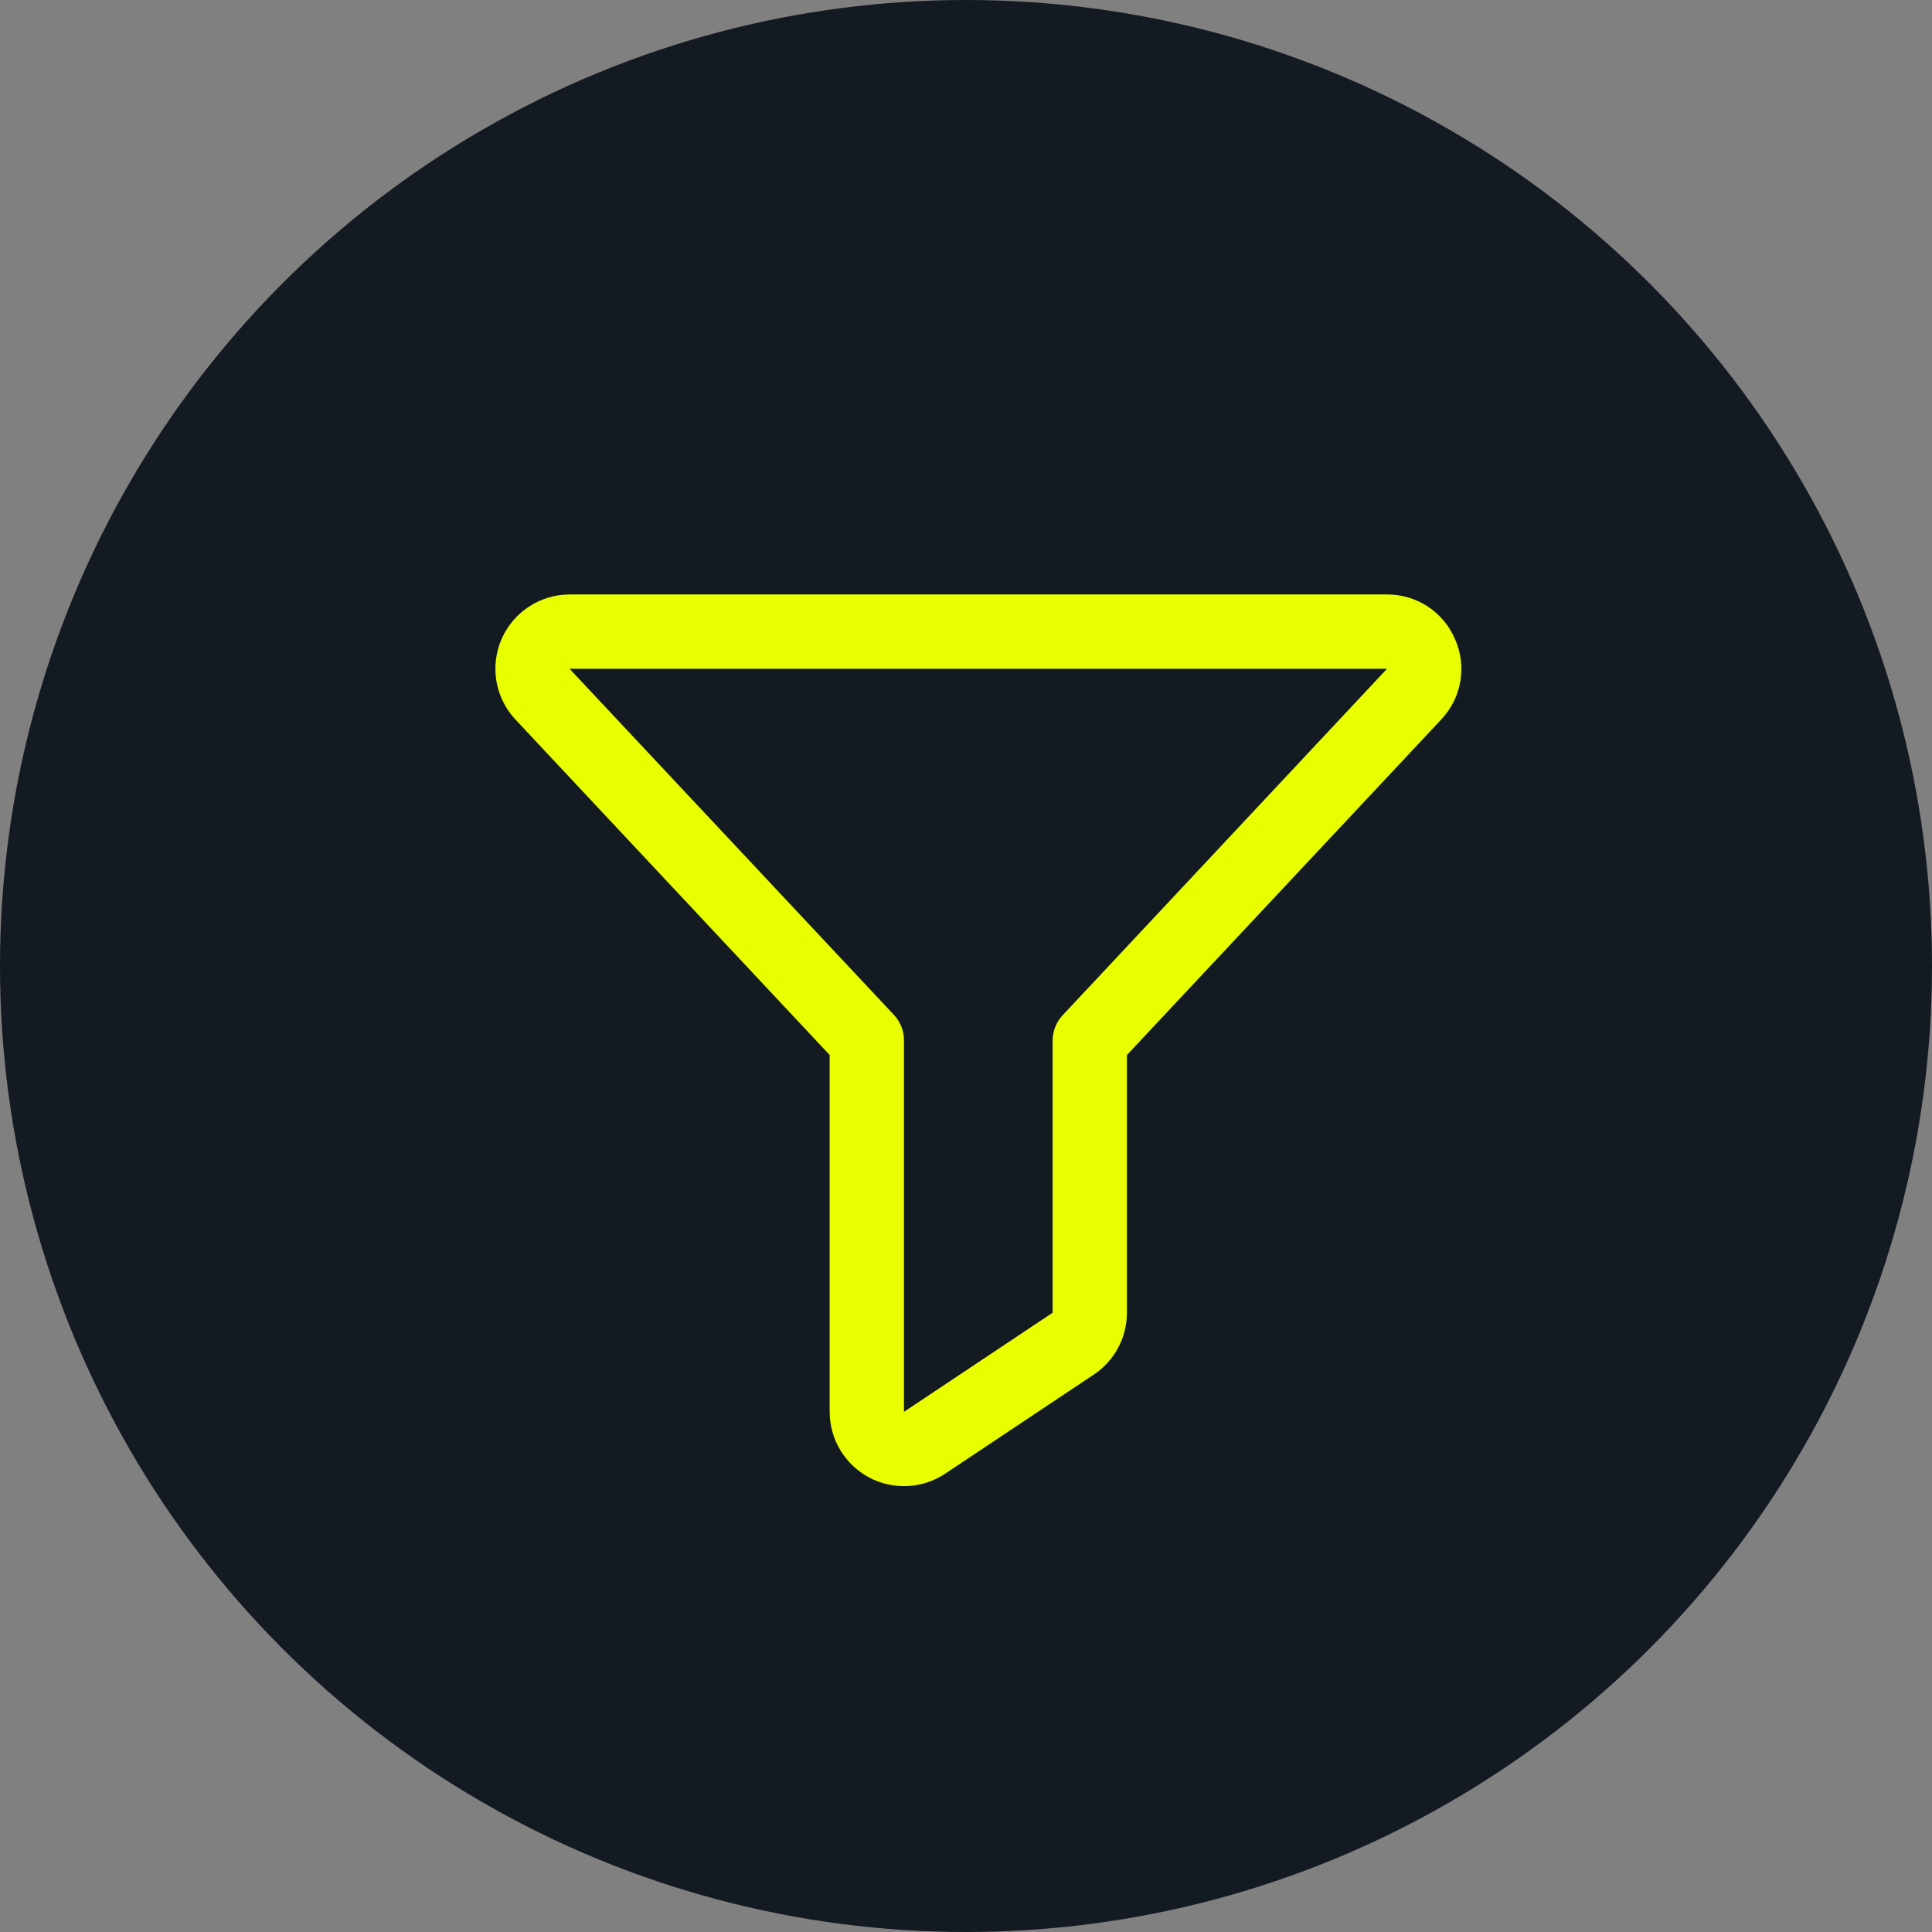 <svg width="78" height="78" viewBox="0 0 78 78" fill="none" xmlns="http://www.w3.org/2000/svg">
<rect x="0" y="0" width="78" height="78" fill="#808080" stroke="none"/>
<circle cx="39" cy="39" r="39" fill="#131A21"/>
<path d="M58.736 25.787C58.505 25.253 58.123 24.8 57.636 24.482C57.149 24.164 56.58 23.997 55.998 24H22.994C22.414 24.001 21.846 24.171 21.36 24.488C20.873 24.806 20.49 25.258 20.255 25.789C20.021 26.32 19.946 26.908 20.039 27.481C20.132 28.054 20.389 28.588 20.78 29.017L20.795 29.034L33.496 42.594V56.999C33.496 57.542 33.643 58.075 33.922 58.541C34.201 59.007 34.601 59.388 35.08 59.645C35.558 59.901 36.097 60.023 36.64 59.996C37.182 59.971 37.707 59.798 38.159 59.497L44.16 55.496C44.572 55.222 44.909 54.85 45.142 54.415C45.375 53.979 45.497 53.492 45.497 52.998V42.594L58.2 29.034L58.215 29.017C58.61 28.59 58.87 28.055 58.962 27.481C59.055 26.906 58.976 26.317 58.736 25.787ZM42.906 40.983C42.646 41.259 42.5 41.621 42.497 42V52.998L36.496 56.999V42C36.496 41.619 36.351 41.252 36.091 40.974L22.994 27H55.998L42.906 40.983Z" fill="#E7FF01"/>
</svg>
